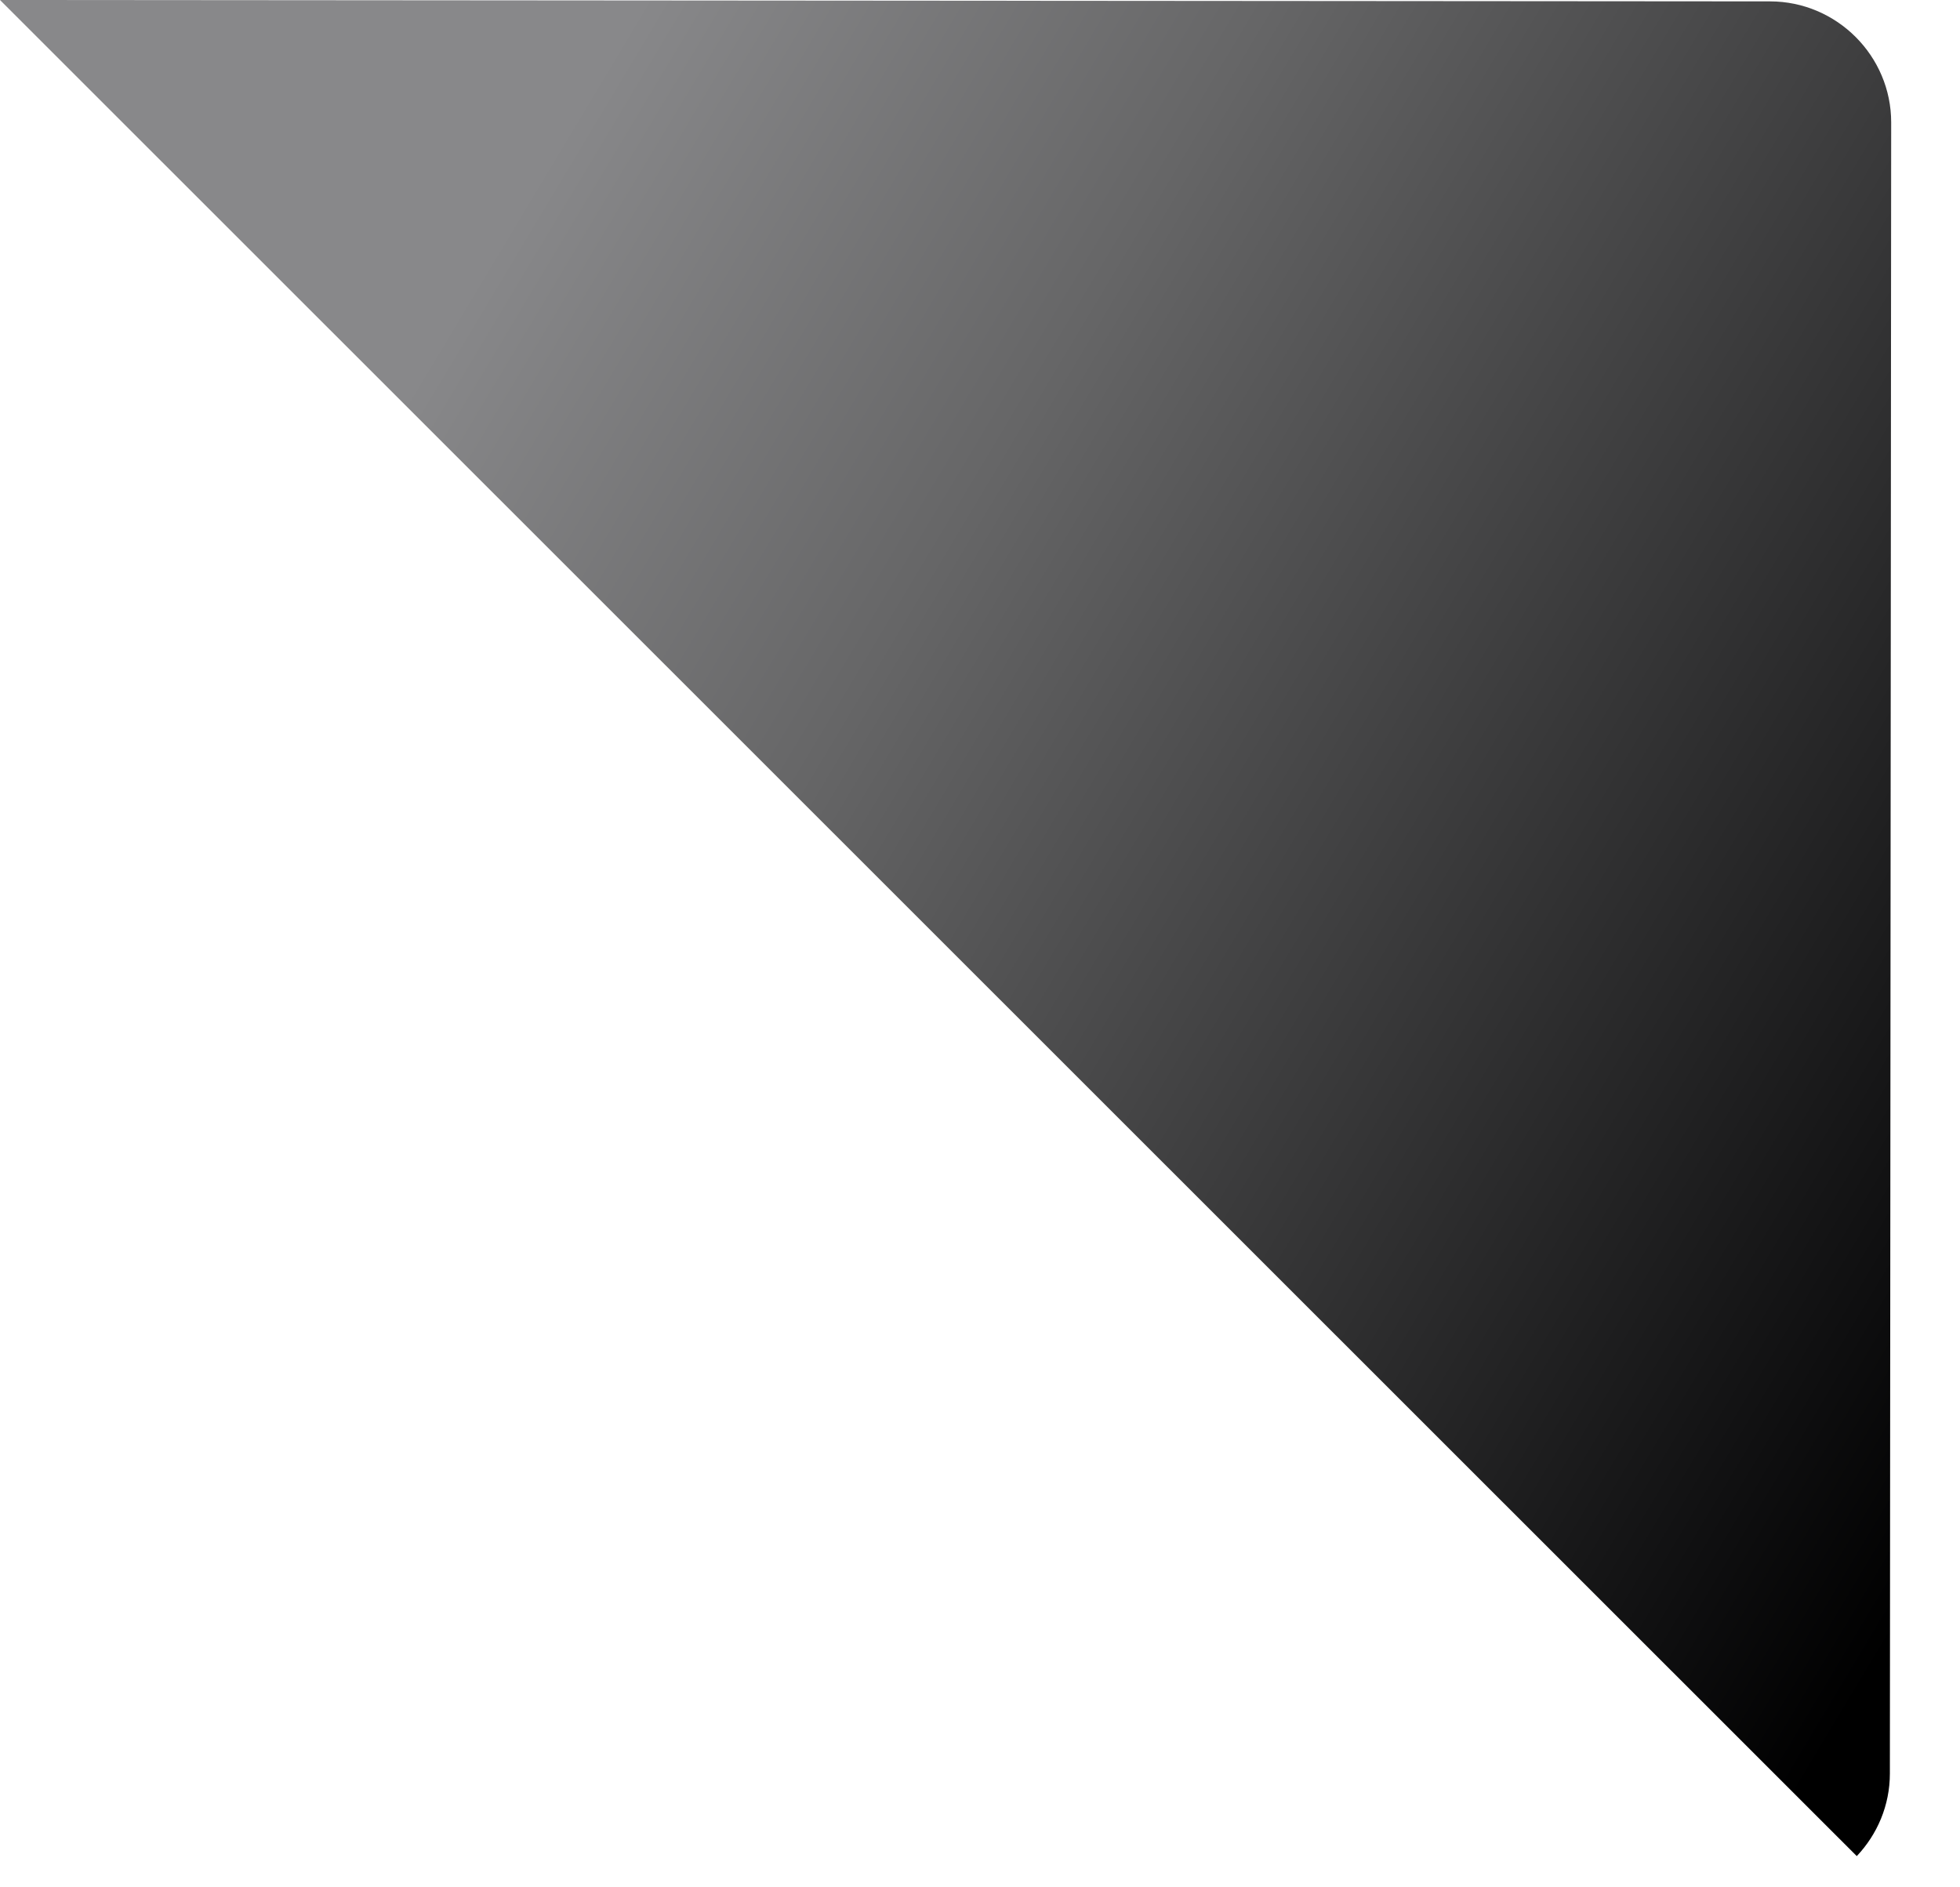 <?xml version="1.0" encoding="utf-8"?>
<svg xmlns="http://www.w3.org/2000/svg" fill="none" height="100%" overflow="visible" preserveAspectRatio="none" style="display: block;" viewBox="0 0 27 26" width="100%">
<path d="M24.384 0.019L0 0L25.578 25.57C25.86 25.272 26.034 24.872 26.034 24.432L26.052 1.688C26.053 0.77 25.302 0.02 24.384 0.019Z" fill="url(#paint0_linear_0_1176)" id="Vector"/>
<defs>
<linearGradient gradientUnits="userSpaceOnUse" id="paint0_linear_0_1176" x1="1.592" x2="30.134" y1="-1.306" y2="15.799">
<stop offset="0.207" stop-color="#88888A"/>
<stop offset="0.43" stop-color="#666667"/>
<stop offset="0.922" stop-color="#0E0E0F"/>
<stop offset="1"/>
</linearGradient>
</defs>
</svg>